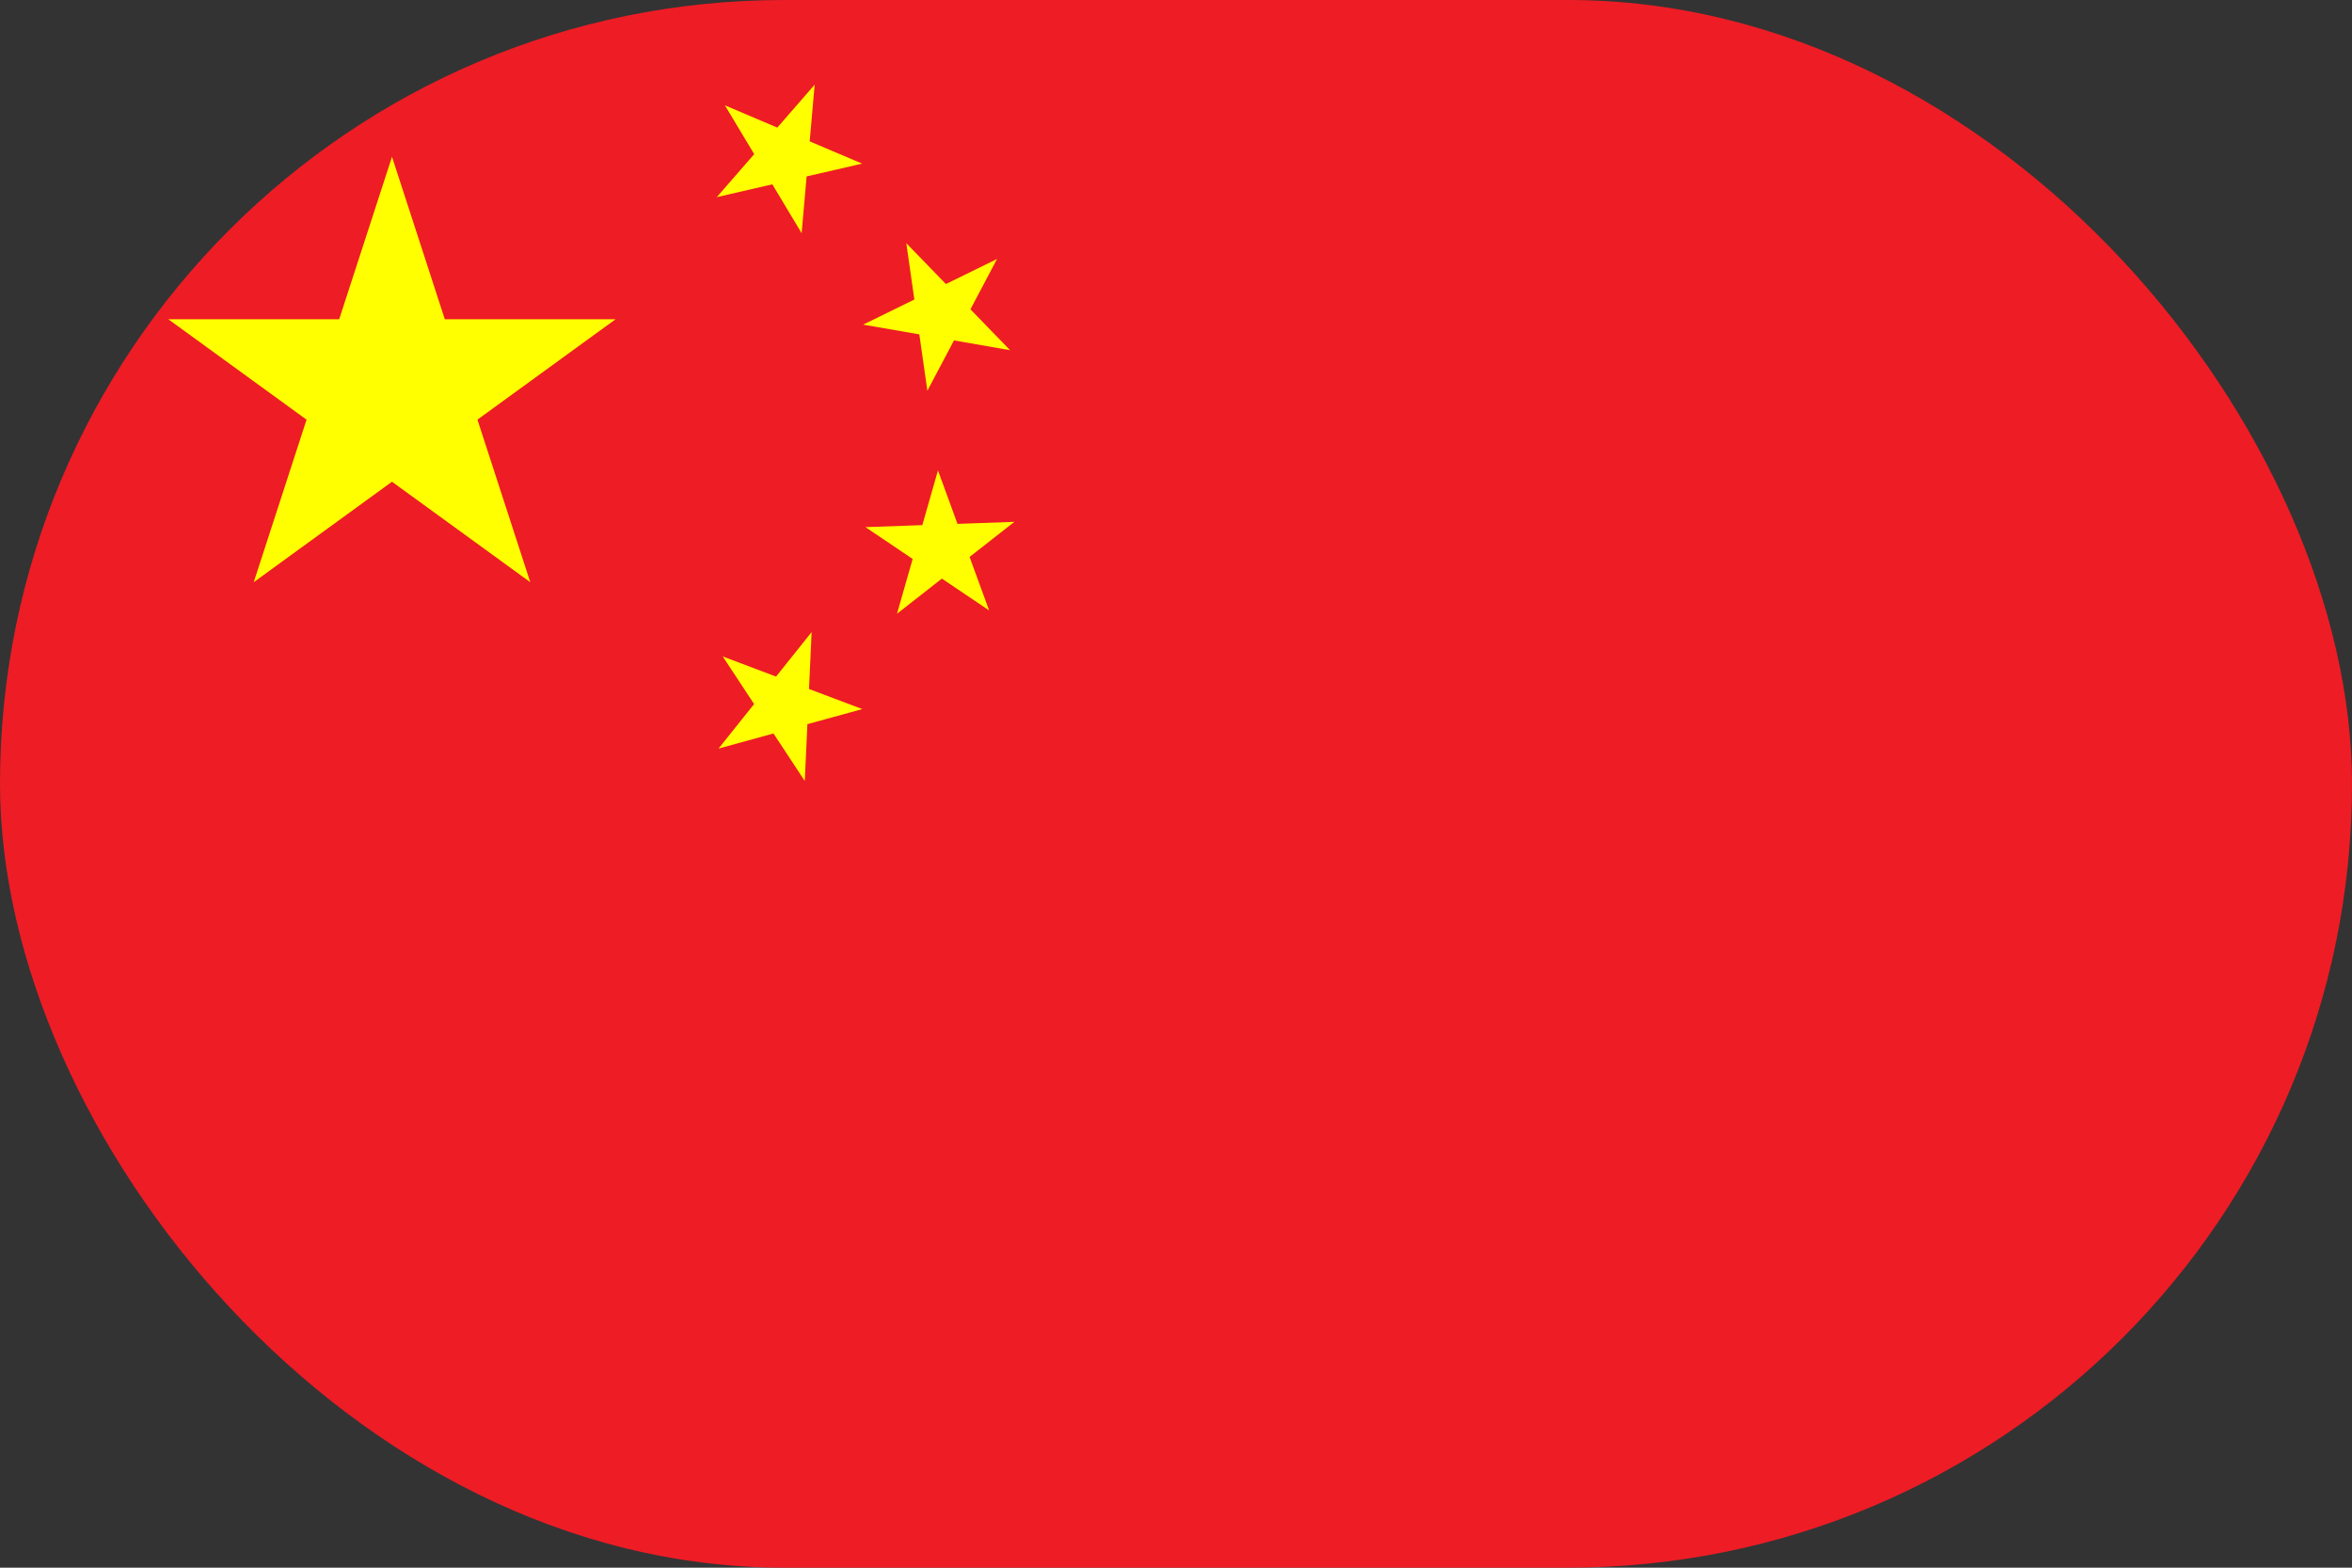 <svg width="24" height="16" viewBox="0 0 24 16" fill="none" xmlns="http://www.w3.org/2000/svg">
<rect x="0" y="0" width="24" height="16" fill="#333333" stroke="none"/>
<g clip-path="url(#clip0_3203_1821)">
<path d="M0 0H24V16H0" fill="#EE1C25"/>
<path d="M4 1.6L5.411 5.942L1.717 3.258H6.282L2.589 5.942" fill="#FFFF00"/>
<path d="M8.313 0.864L8.18 2.38L7.397 1.075L8.797 1.67L7.314 2.012" fill="#FFFF00"/>
<path d="M10.174 2.643L9.463 3.988L9.248 2.482L10.307 3.574L8.808 3.313" fill="#FFFF00"/>
<path d="M10.351 5.326L9.153 6.264L9.571 4.801L10.093 6.23L8.831 5.38" fill="#FFFF00"/>
<path d="M8.282 6.451L8.212 7.971L7.375 6.7L8.799 7.237L7.332 7.64" fill="#FFFF00"/>
</g>
<defs>
<clipPath id="clip0_3203_1821">
<rect width="24" height="16" rx="8" fill="white"/>
</clipPath>
</defs>
</svg>
